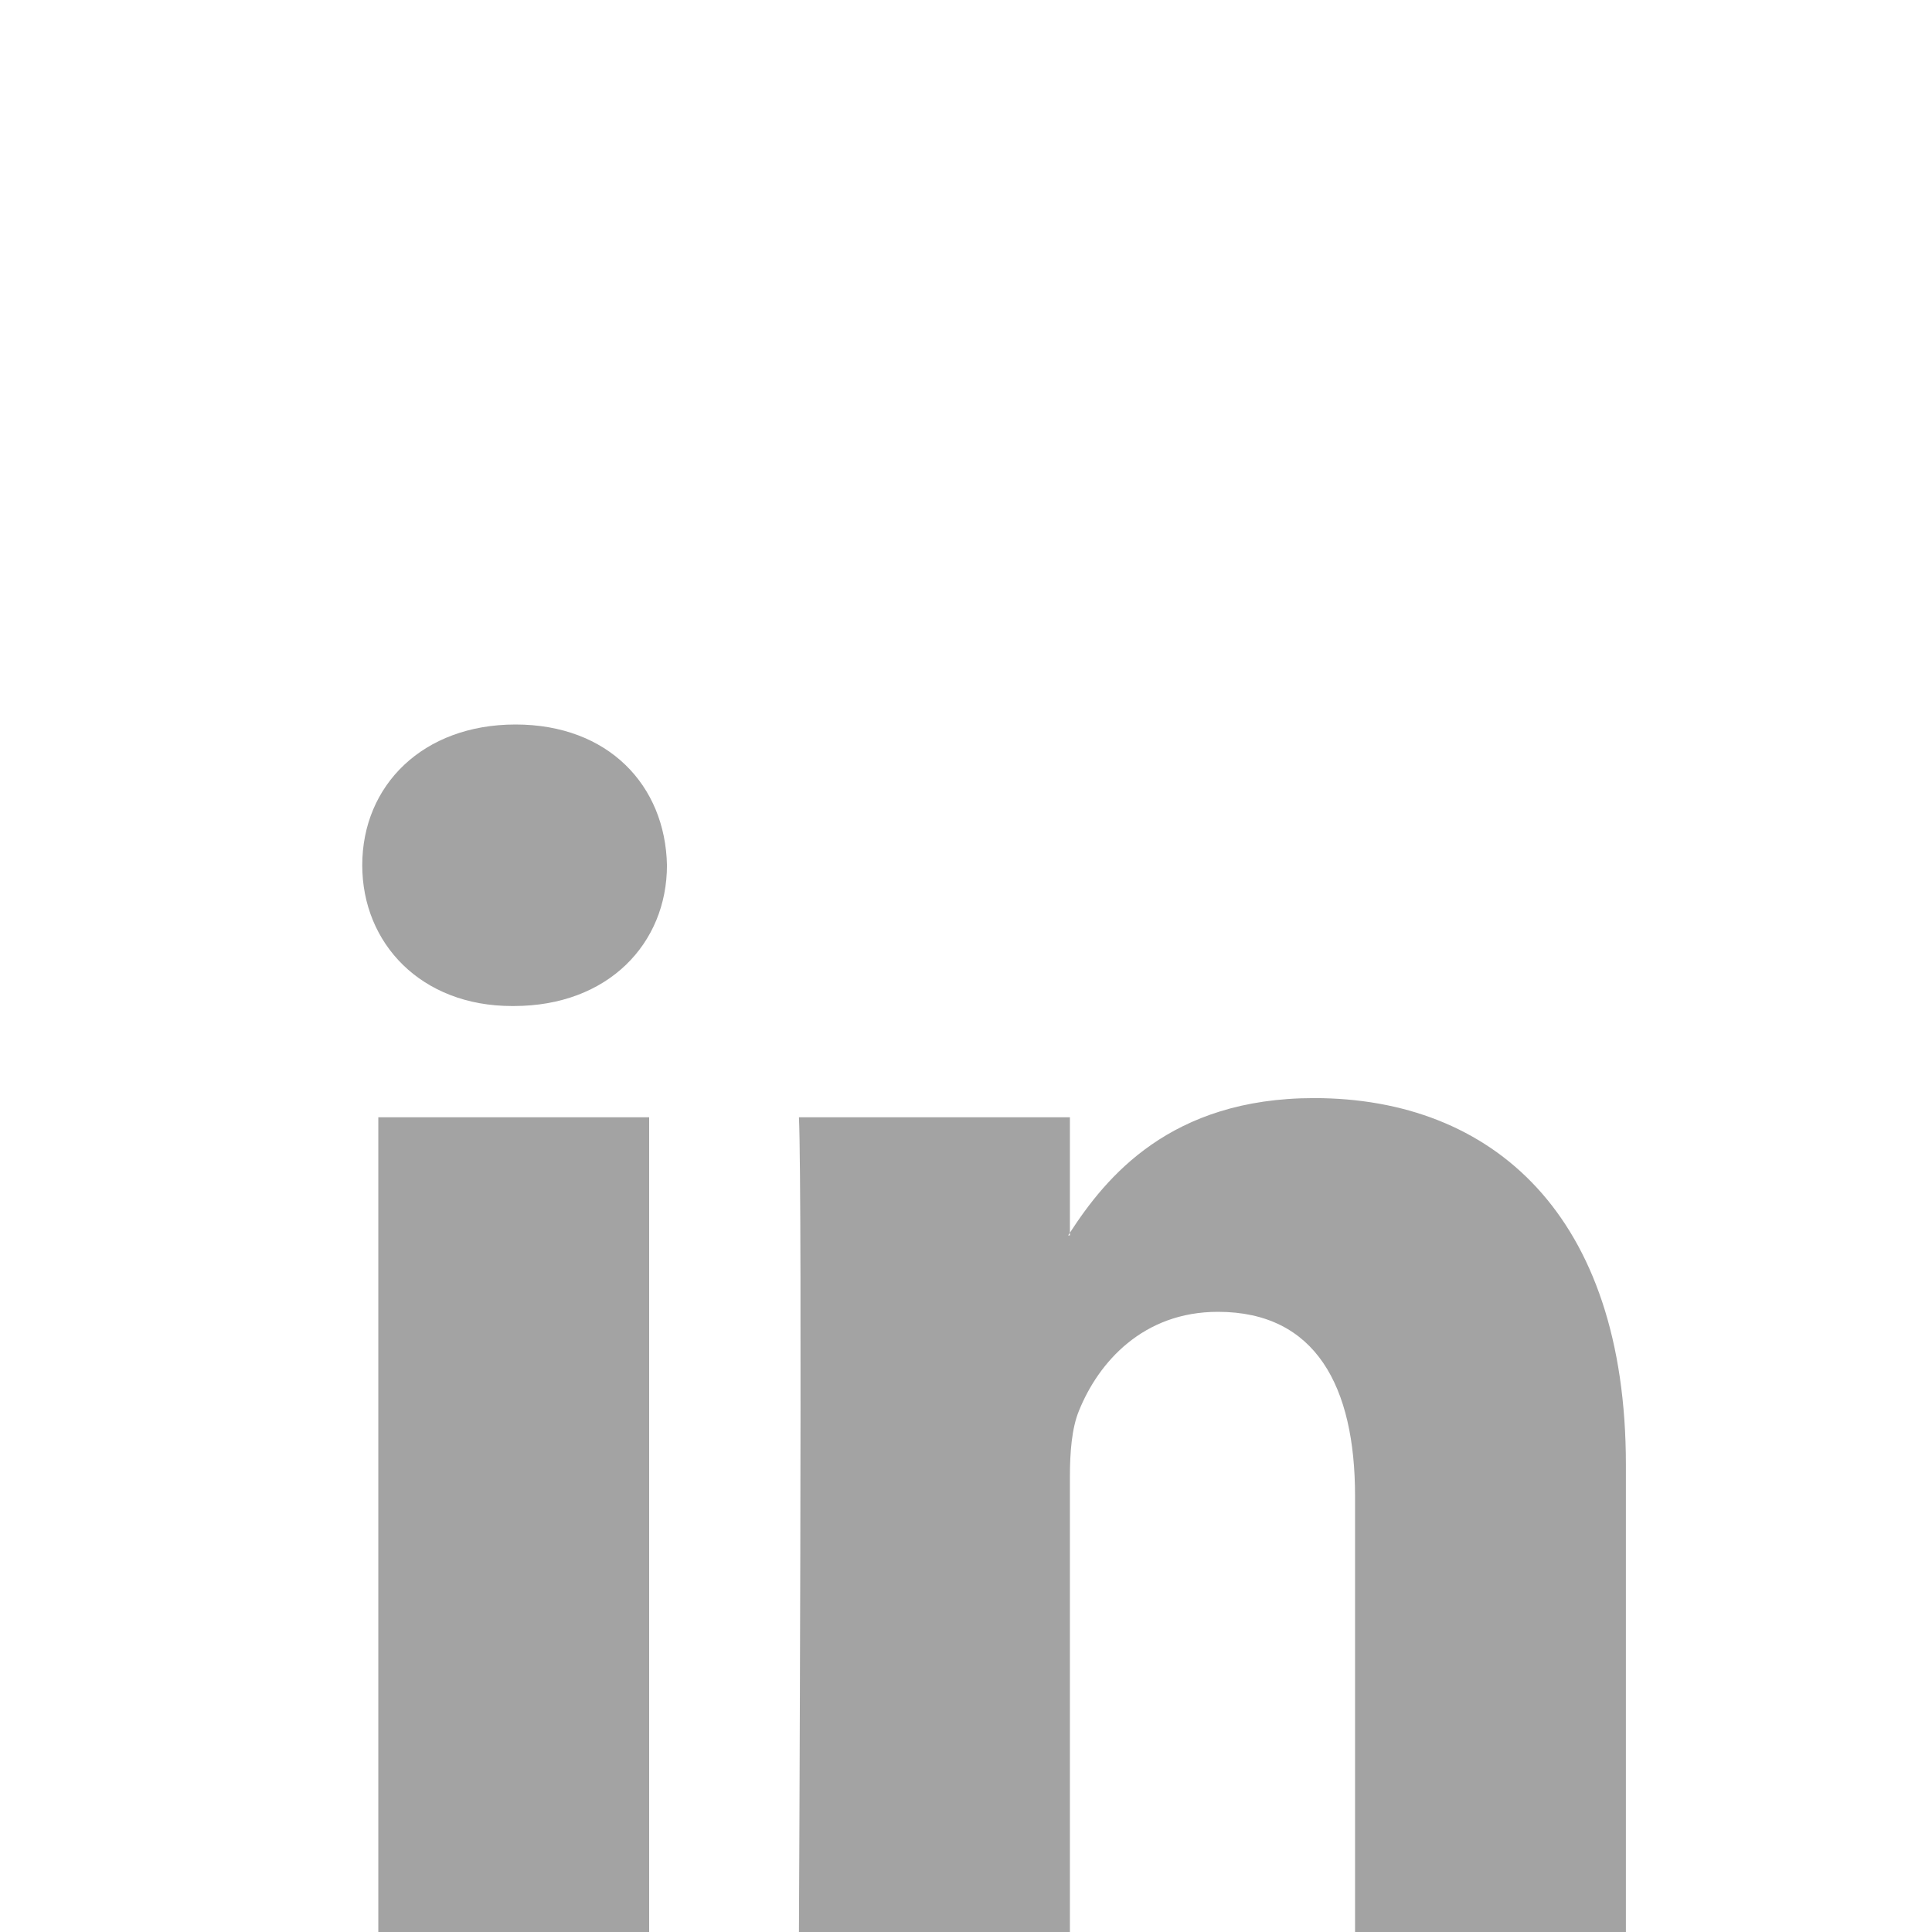 <svg width="32" height="32" viewBox="0 0 32 32" fill="none" xmlns="http://www.w3.org/2000/svg">
<path d="M26.93 24.262V32H22.444V24.78C22.444 22.966 21.795 21.728 20.172 21.728C18.932 21.728 18.194 22.563 17.87 23.369C17.751 23.658 17.721 24.06 17.721 24.463V32H13.233C13.233 32 13.293 19.773 13.233 18.505H17.721V20.418L17.692 20.462H17.721V20.418C18.317 19.5 19.381 18.188 21.765 18.188C24.716 18.188 26.93 20.118 26.93 24.262ZM8.539 12C7.005 12 6 13.007 6 14.331C6 15.626 6.975 16.663 8.48 16.663H8.509C10.075 16.663 11.047 15.626 11.047 14.331C11.02 13.007 10.075 12 8.539 12ZM6.266 32H10.752V18.505H6.266V32Z" fill="#A3A3A3"/>
</svg>

